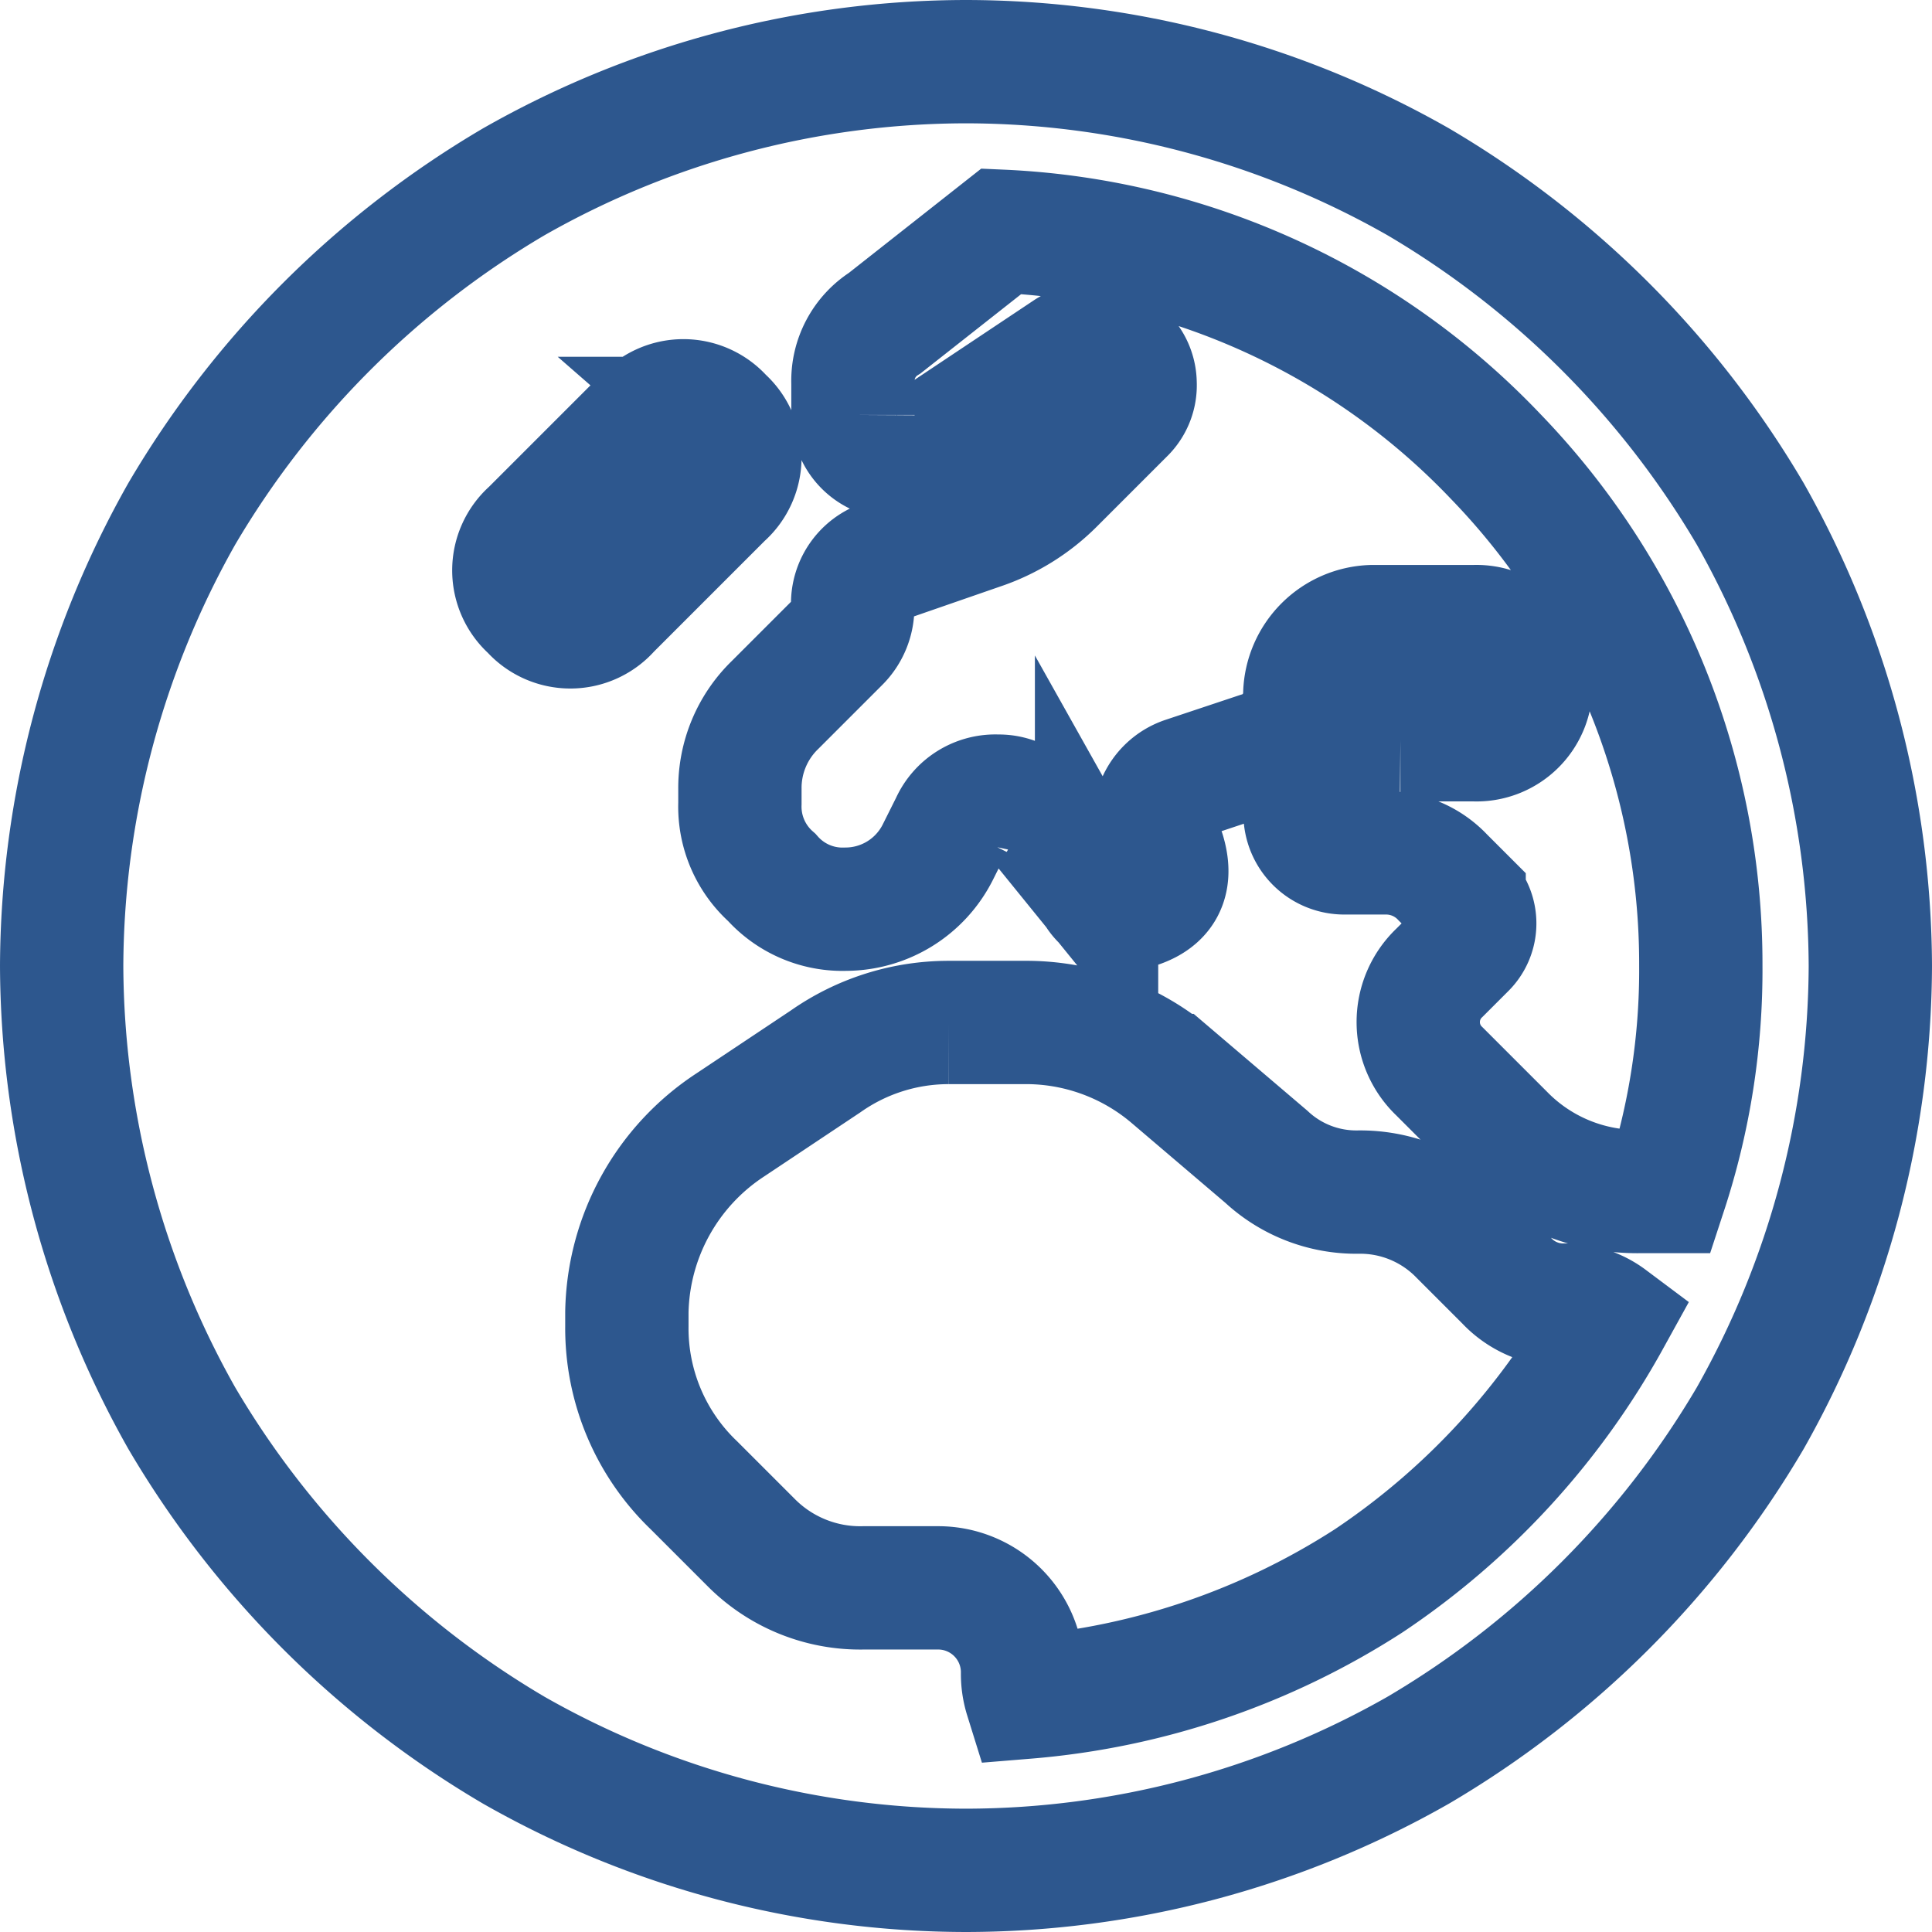 <svg xmlns="http://www.w3.org/2000/svg" width="23.5" height="23.5" viewBox="0 0 23.5 23.5">
  <path id="europa-icon" d="M11.43-17.187,10.012-16.07a.828.828,0,0,0-.387.73v.387a.513.513,0,0,0,.516.516.53.53,0,0,0,.3-.086l1.8-1.2a.53.53,0,0,1,.3-.086h.043a.477.477,0,0,1,.473.473.465.465,0,0,1-.129.344l-.859.859a2.279,2.279,0,0,1-.9.559l-1.117.387a.539.539,0,0,0-.43.559.583.583,0,0,1-.172.43l-.773.773A1.406,1.406,0,0,0,8.25-10.4v.172a1.149,1.149,0,0,0,.387.9,1.149,1.149,0,0,0,.9.387,1.258,1.258,0,0,0,1.117-.687l.172-.344a.581.581,0,0,1,.559-.344.539.539,0,0,1,.473.258l.73.9a.422.422,0,0,0,.387.215q.6-.129.43-.687l-.043-.129a.541.541,0,0,1,.3-.773l.9-.3a.769.769,0,0,0,.559-.73.845.845,0,0,1,.816-.816h1.246a.662.662,0,0,1,.688.688.662.662,0,0,1-.687.688h-.9a1.115,1.115,0,0,0-.816.344l-.215.215a.465.465,0,0,0-.129.344.477.477,0,0,0,.473.473h.516a.946.946,0,0,1,.688.3l.258.258a.412.412,0,0,1,.129.3.412.412,0,0,1-.129.3l-.3.3a.824.824,0,0,0-.258.6.824.824,0,0,0,.258.6l.773.773a2.28,2.28,0,0,0,1.676.688h.3a8.641,8.641,0,0,0,.43-2.75,8.874,8.874,0,0,0-2.492-6.187A8.837,8.837,0,0,0,11.43-17.187ZM18.82-3.953a.867.867,0,0,0-.559-.172.946.946,0,0,1-.687-.3l-.559-.559A1.7,1.7,0,0,0,15.77-5.5a1.606,1.606,0,0,1-1.117-.43l-1.16-.988a2.734,2.734,0,0,0-1.8-.645h-.9a2.6,2.6,0,0,0-1.5.473l-1.16.773A2.781,2.781,0,0,0,6.875-4.039v.172a2.643,2.643,0,0,0,.816,1.934l.688.688a1.869,1.869,0,0,0,1.375.559h.9A1.027,1.027,0,0,1,11.688.344a.952.952,0,0,0,.043.3A9.043,9.043,0,0,0,15.9-.773,9.141,9.141,0,0,0,18.82-3.953ZM0-8.25a11.262,11.262,0,0,1,1.461-5.5A11.367,11.367,0,0,1,5.5-17.789,11.138,11.138,0,0,1,11-19.25a11.138,11.138,0,0,1,5.5,1.461,11.367,11.367,0,0,1,4.039,4.039A11.262,11.262,0,0,1,22-8.25a11.262,11.262,0,0,1-1.461,5.5A11.367,11.367,0,0,1,16.5,1.289,11.138,11.138,0,0,1,11,2.75,11.138,11.138,0,0,1,5.5,1.289,11.367,11.367,0,0,1,1.461-2.75,11.262,11.262,0,0,1,0-8.25Zm8.035-6.66a.627.627,0,0,0-.945,0L5.715-13.535a.627.627,0,0,0,0,.945.627.627,0,0,0,.945,0l1.375-1.375A.627.627,0,0,0,8.035-14.91Z" transform="translate(0.75 20)" fill="none" stroke="#2d578e" stroke-width="1.5"/>
</svg>
